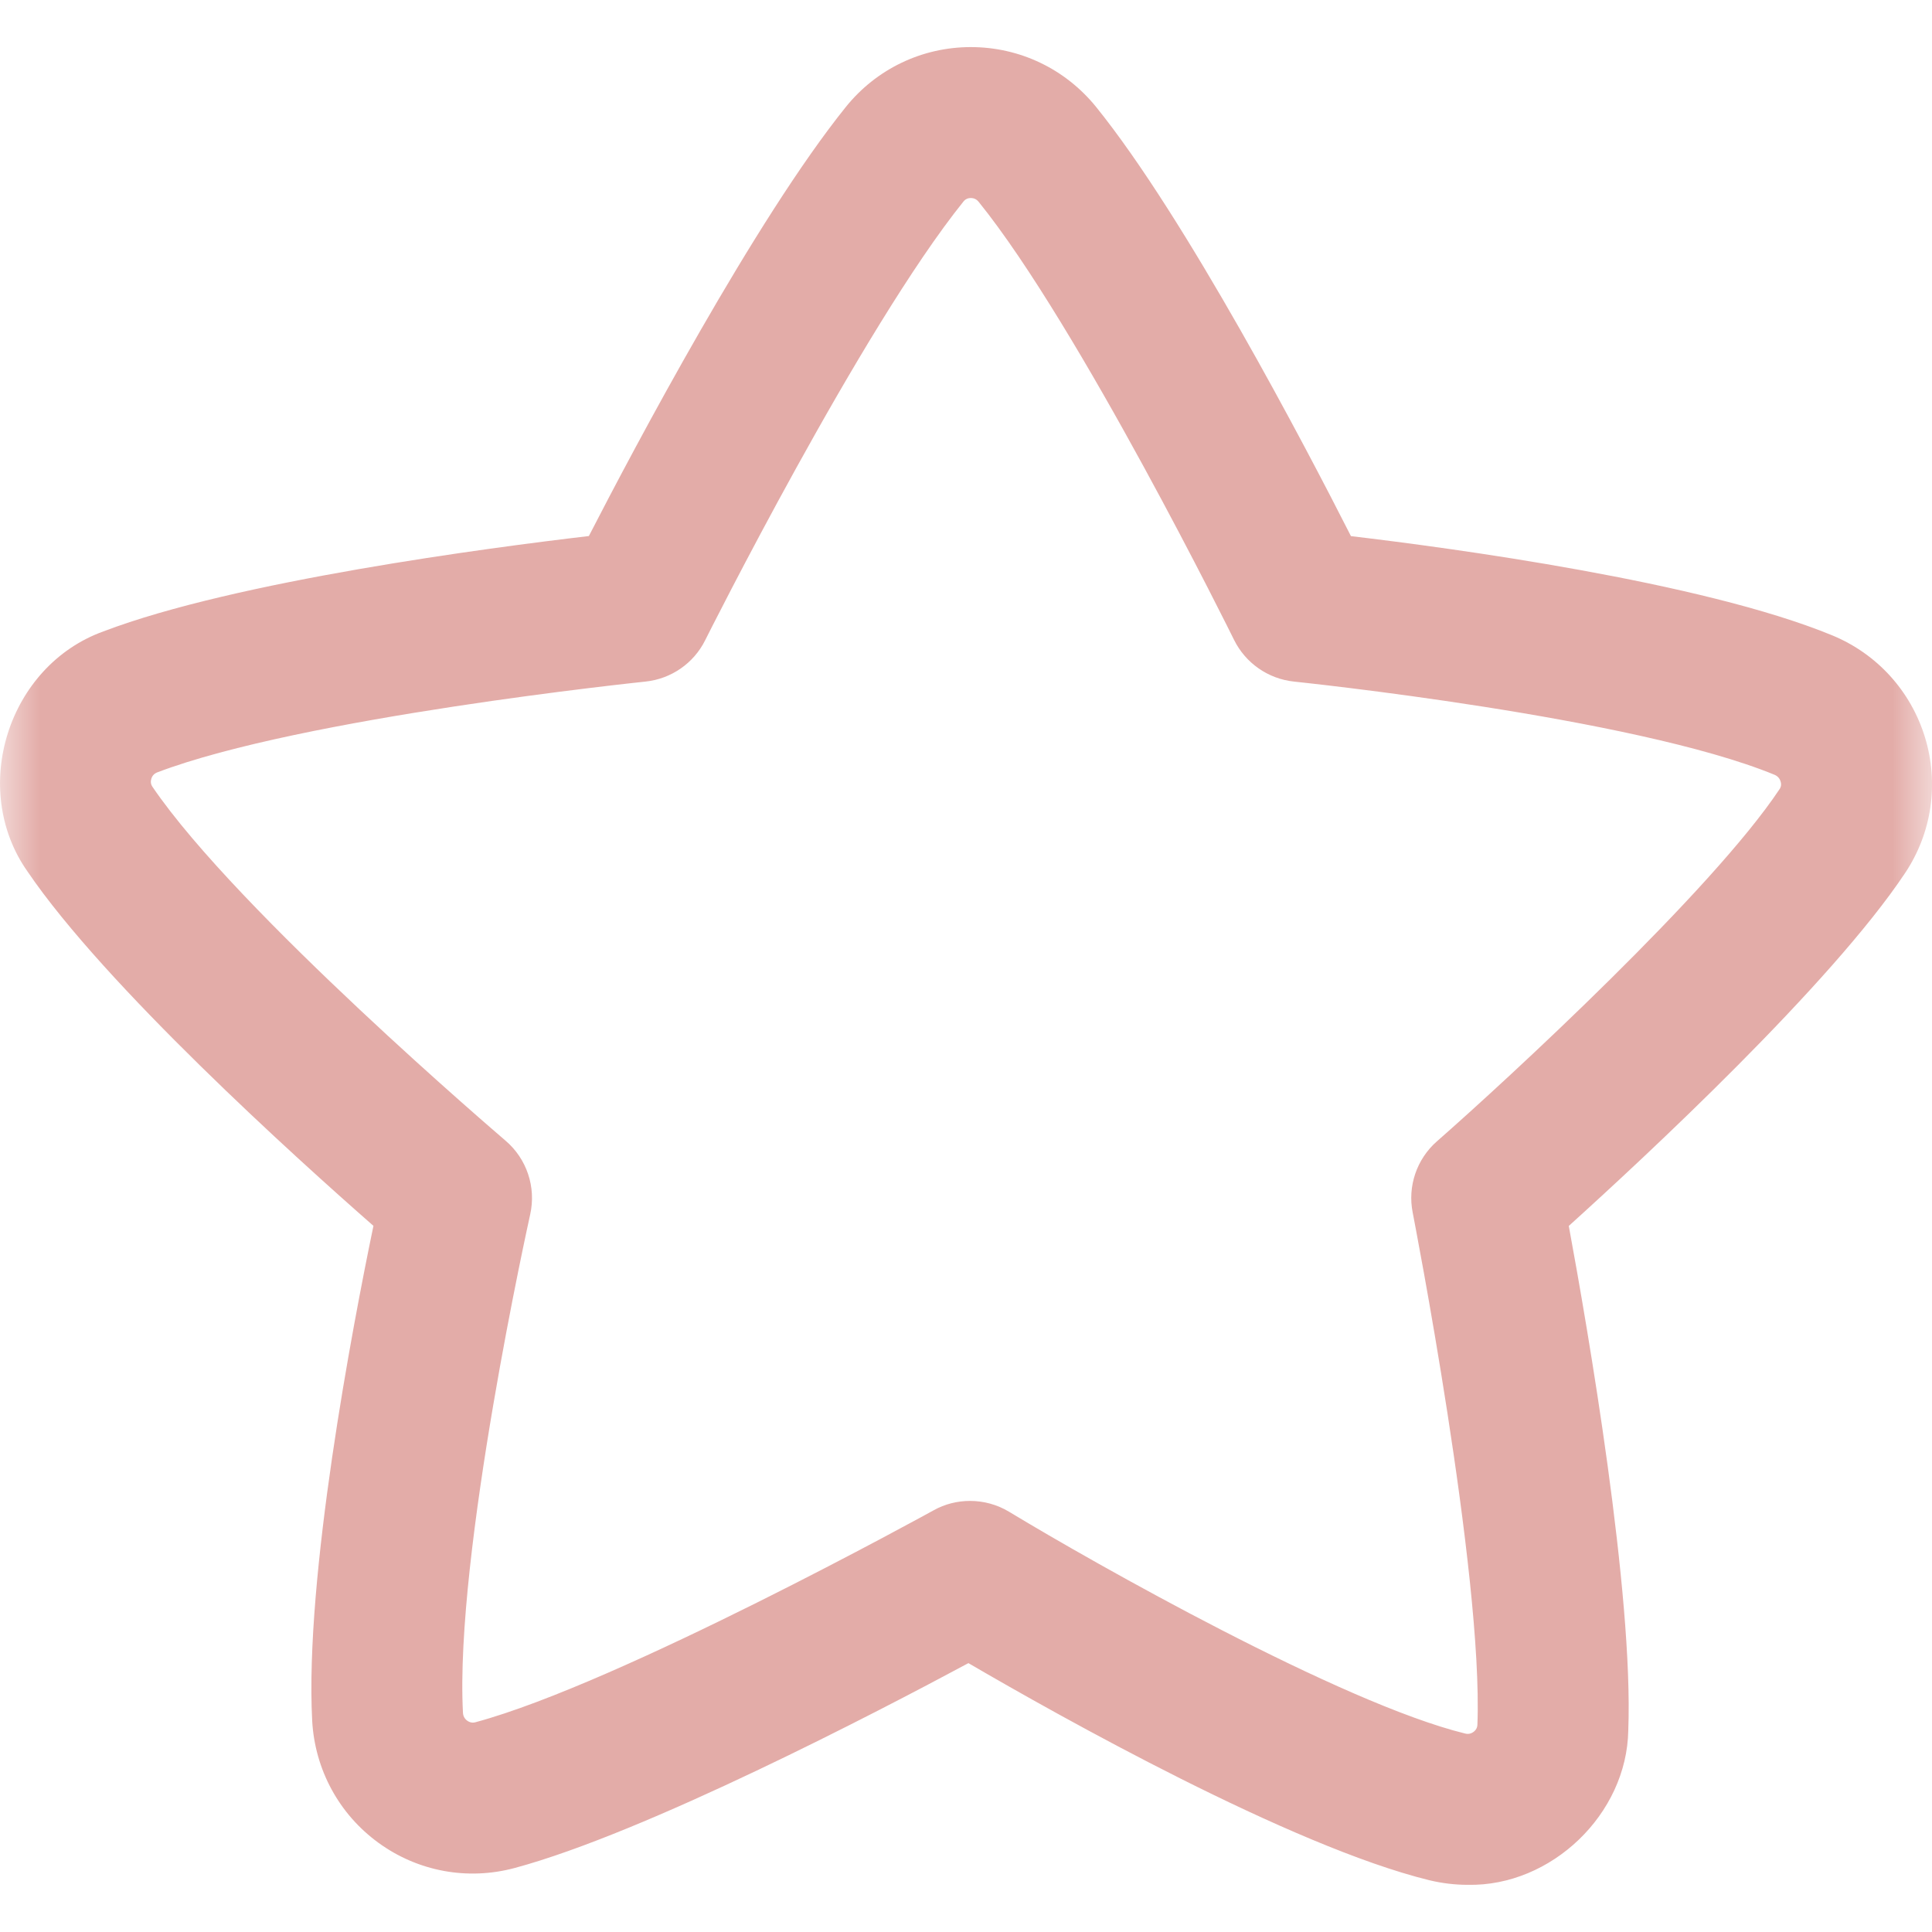 <svg width="24" height="24" viewBox="0 0 24 24" fill="none" xmlns="http://www.w3.org/2000/svg">
<g clip-path="url(#clip0_1_11)">
<mask id="mask0_1_11" style="mask-type:luminance" maskUnits="userSpaceOnUse" x="0" y="0" width="24" height="24">
<path d="M0 0H24V24H0V0Z" fill="white"/>
</mask>
<g mask="url(#mask0_1_11)">
<path d="M18.233 23.414C18.074 23.414 17.915 23.395 17.756 23.357C16.035 22.935 13.156 21.317 12.03 20.66C10.896 21.269 8.019 22.768 6.393 23.205C5.808 23.362 5.192 23.248 4.703 22.893C4.211 22.536 3.911 21.982 3.878 21.374C3.785 19.596 4.377 16.49 4.639 15.228C3.666 14.375 1.304 12.241 0.343 10.828C-0.384 9.798 0.1 8.27 1.286 7.843C2.926 7.218 6.078 6.804 7.315 6.659C7.885 5.551 9.379 2.731 10.507 1.329C10.887 0.857 11.452 0.586 12.057 0.585C12.665 0.584 13.232 0.855 13.615 1.327C14.732 2.709 16.215 5.543 16.782 6.66C18.017 6.806 21.14 7.225 22.759 7.892C23.316 8.121 23.737 8.584 23.913 9.16C24.088 9.733 23.998 10.347 23.666 10.845C22.744 12.23 20.428 14.38 19.488 15.229C19.725 16.514 20.292 19.798 20.227 21.495C20.21 22.537 19.27 23.435 18.233 23.414ZM12.05 18.645C12.219 18.645 12.387 18.69 12.536 18.78C13.591 19.419 16.667 21.159 18.202 21.535C18.239 21.544 18.274 21.537 18.305 21.514C18.336 21.491 18.352 21.46 18.353 21.423C18.425 19.547 17.557 15.108 17.549 15.063C17.484 14.736 17.599 14.398 17.85 14.178C18.75 13.388 21.269 11.062 22.105 9.805C22.113 9.794 22.136 9.76 22.119 9.707C22.111 9.68 22.091 9.645 22.045 9.625C20.293 8.904 16.119 8.472 16.076 8.467C15.755 8.434 15.473 8.238 15.33 7.949C15.311 7.91 13.405 4.049 12.157 2.507C12.132 2.476 12.099 2.46 12.06 2.46C12.022 2.46 11.991 2.475 11.968 2.504C10.7 4.08 8.779 7.915 8.76 7.953C8.617 8.241 8.336 8.434 8.017 8.467C7.974 8.472 3.749 8.911 1.953 9.595C1.917 9.609 1.892 9.635 1.88 9.673C1.869 9.709 1.873 9.743 1.894 9.774C2.95 11.328 6.246 14.14 6.279 14.169C6.544 14.394 6.662 14.748 6.586 15.087C6.577 15.129 5.647 19.311 5.751 21.275C5.753 21.317 5.771 21.351 5.804 21.375C5.851 21.409 5.893 21.398 5.907 21.394C7.699 20.912 11.558 18.783 11.597 18.762C11.738 18.683 11.894 18.645 12.05 18.645Z" fill="#E3ACA8"/>
</g>
</g>
<defs>
<clipPath id="clip0_1_11">
<rect width="24" height="24" fill="white"/>
</clipPath>
</defs>
</svg>
